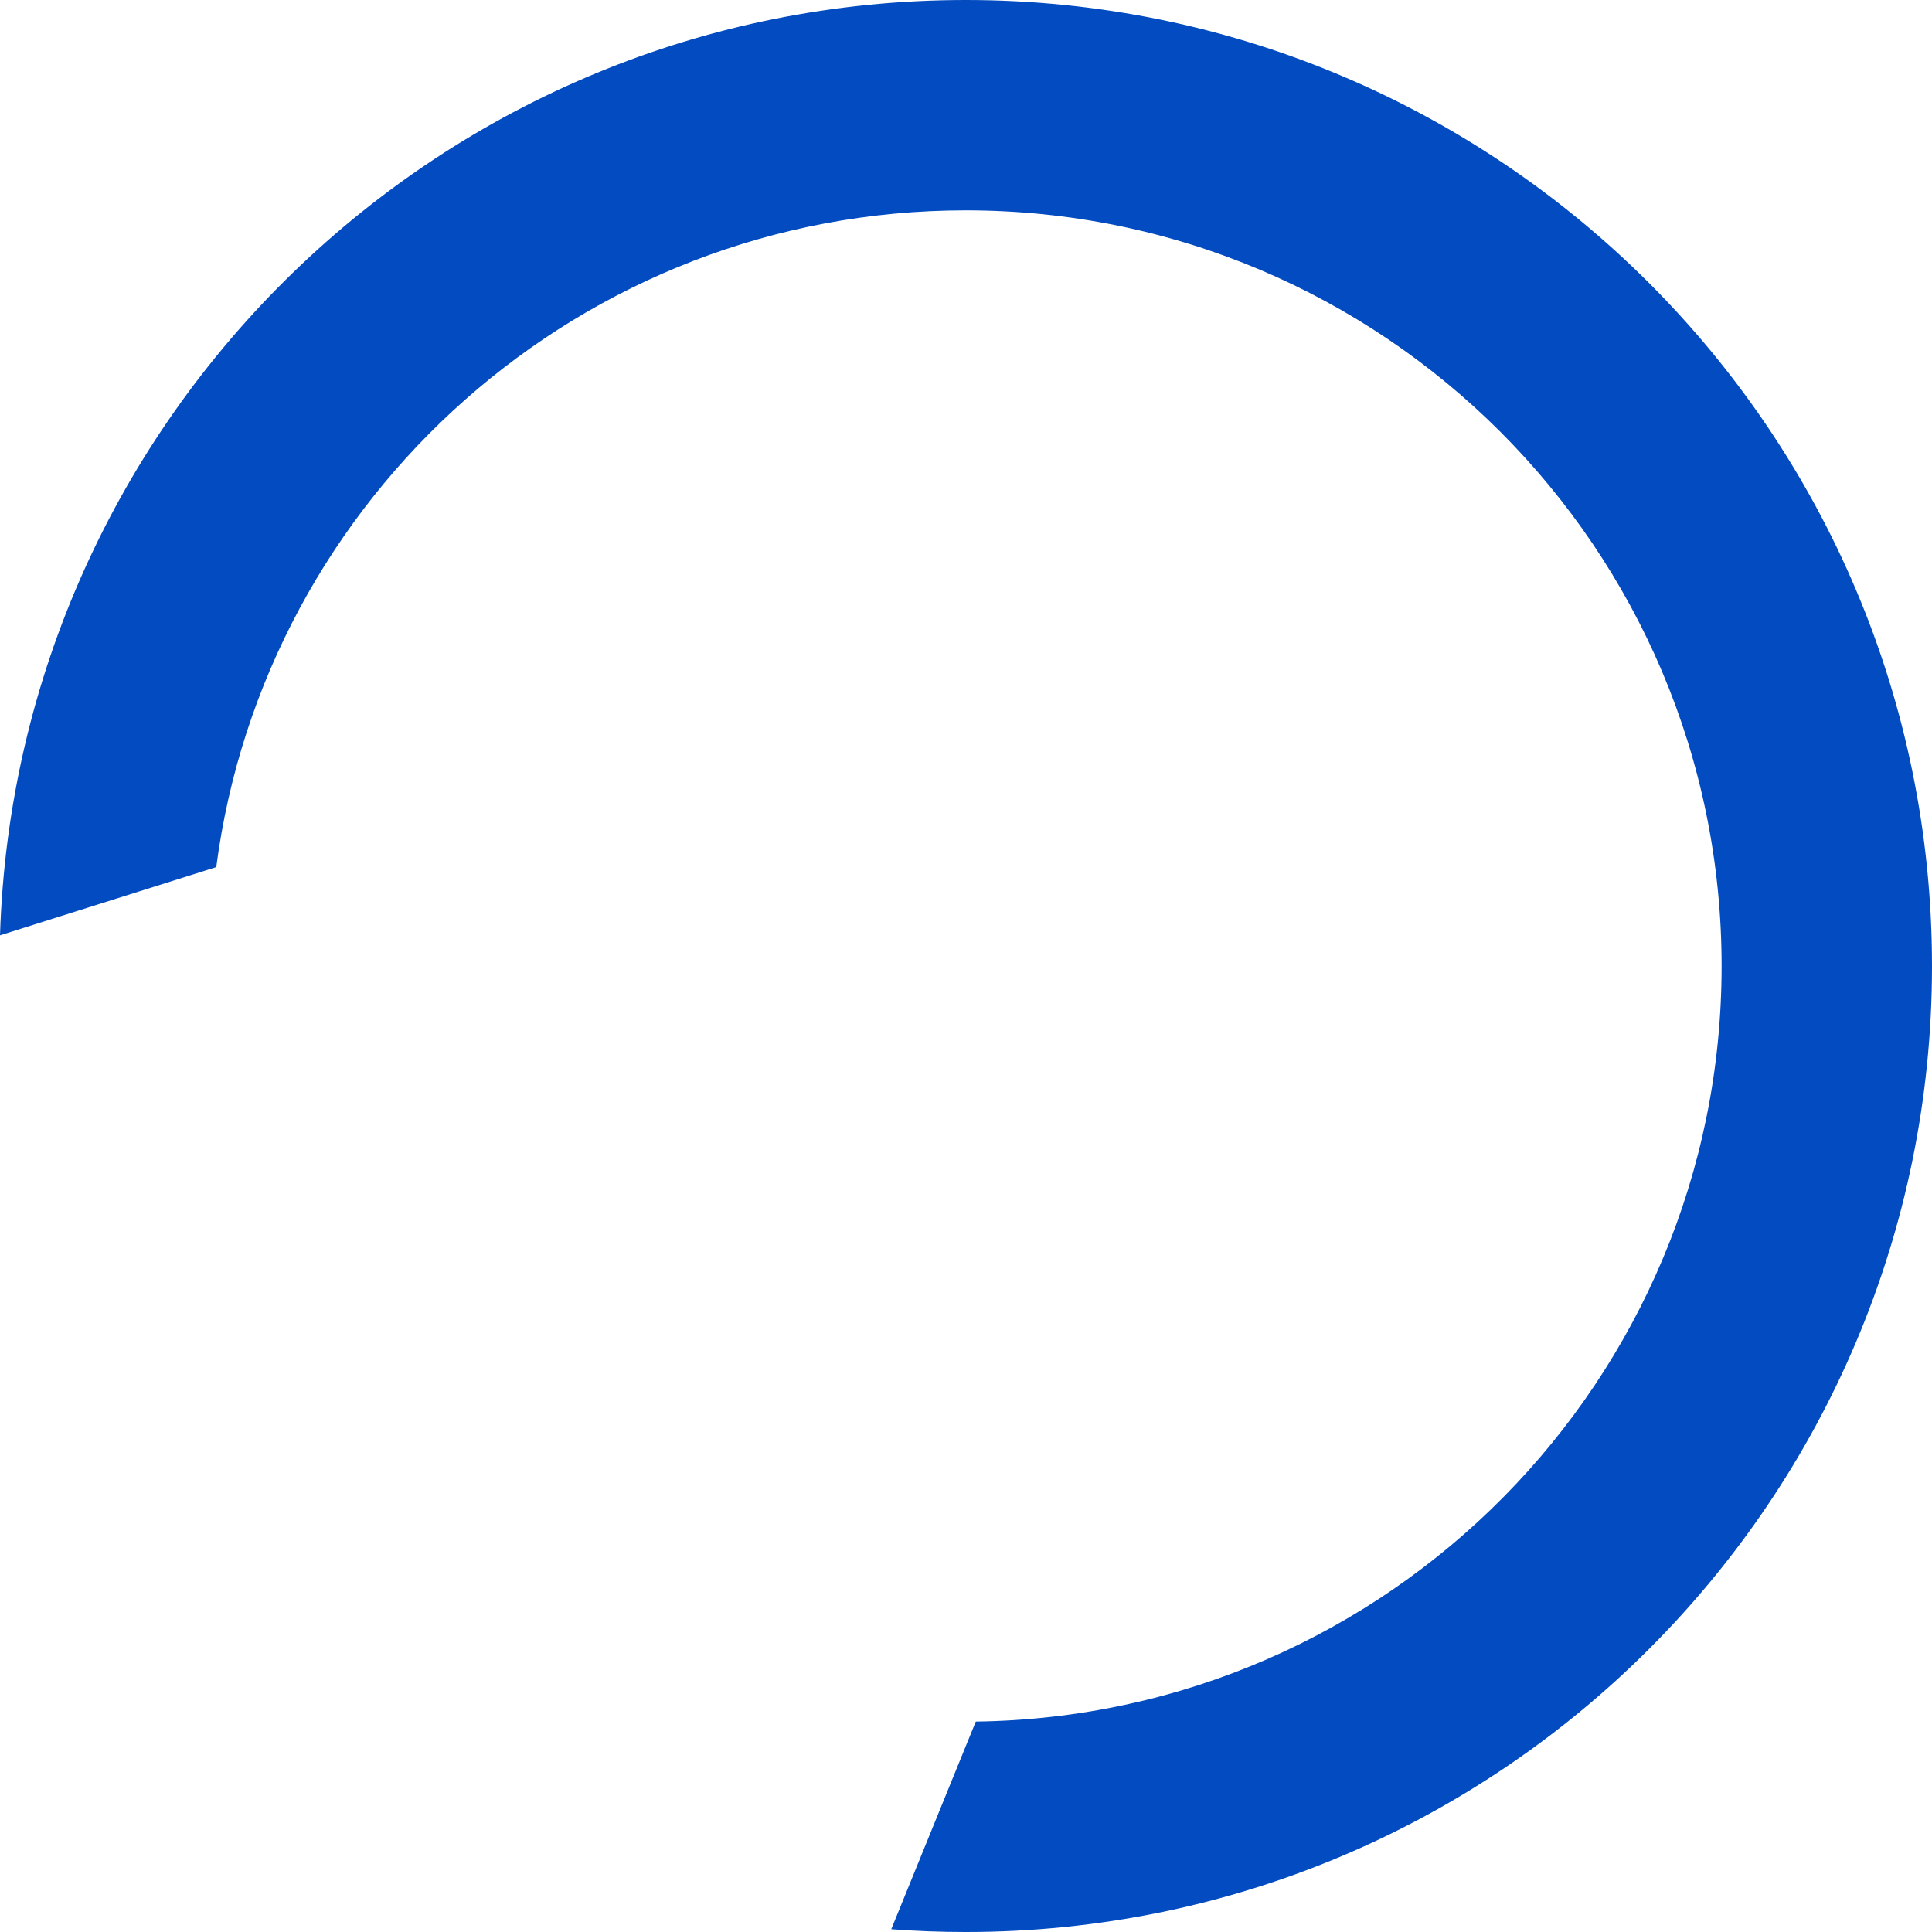 <?xml version="1.0" encoding="UTF-8"?> <svg xmlns="http://www.w3.org/2000/svg" width="48" height="48" viewBox="0 0 48 48" fill="none"> <path fill-rule="evenodd" clip-rule="evenodd" d="M23.993 0C37.252 0 48 10.745 48 24.001C48 37.255 37.252 48 23.993 48C23.369 48 22.754 47.977 22.143 47.931L24.243 42.772C34.499 42.639 42.773 34.285 42.773 24.001C42.773 13.631 34.365 5.226 23.993 5.226C14.452 5.226 6.576 12.334 5.373 21.543L0 23.238C0.403 10.336 10.99 0 23.993 0Z" fill="#034BC0"></path> </svg> 